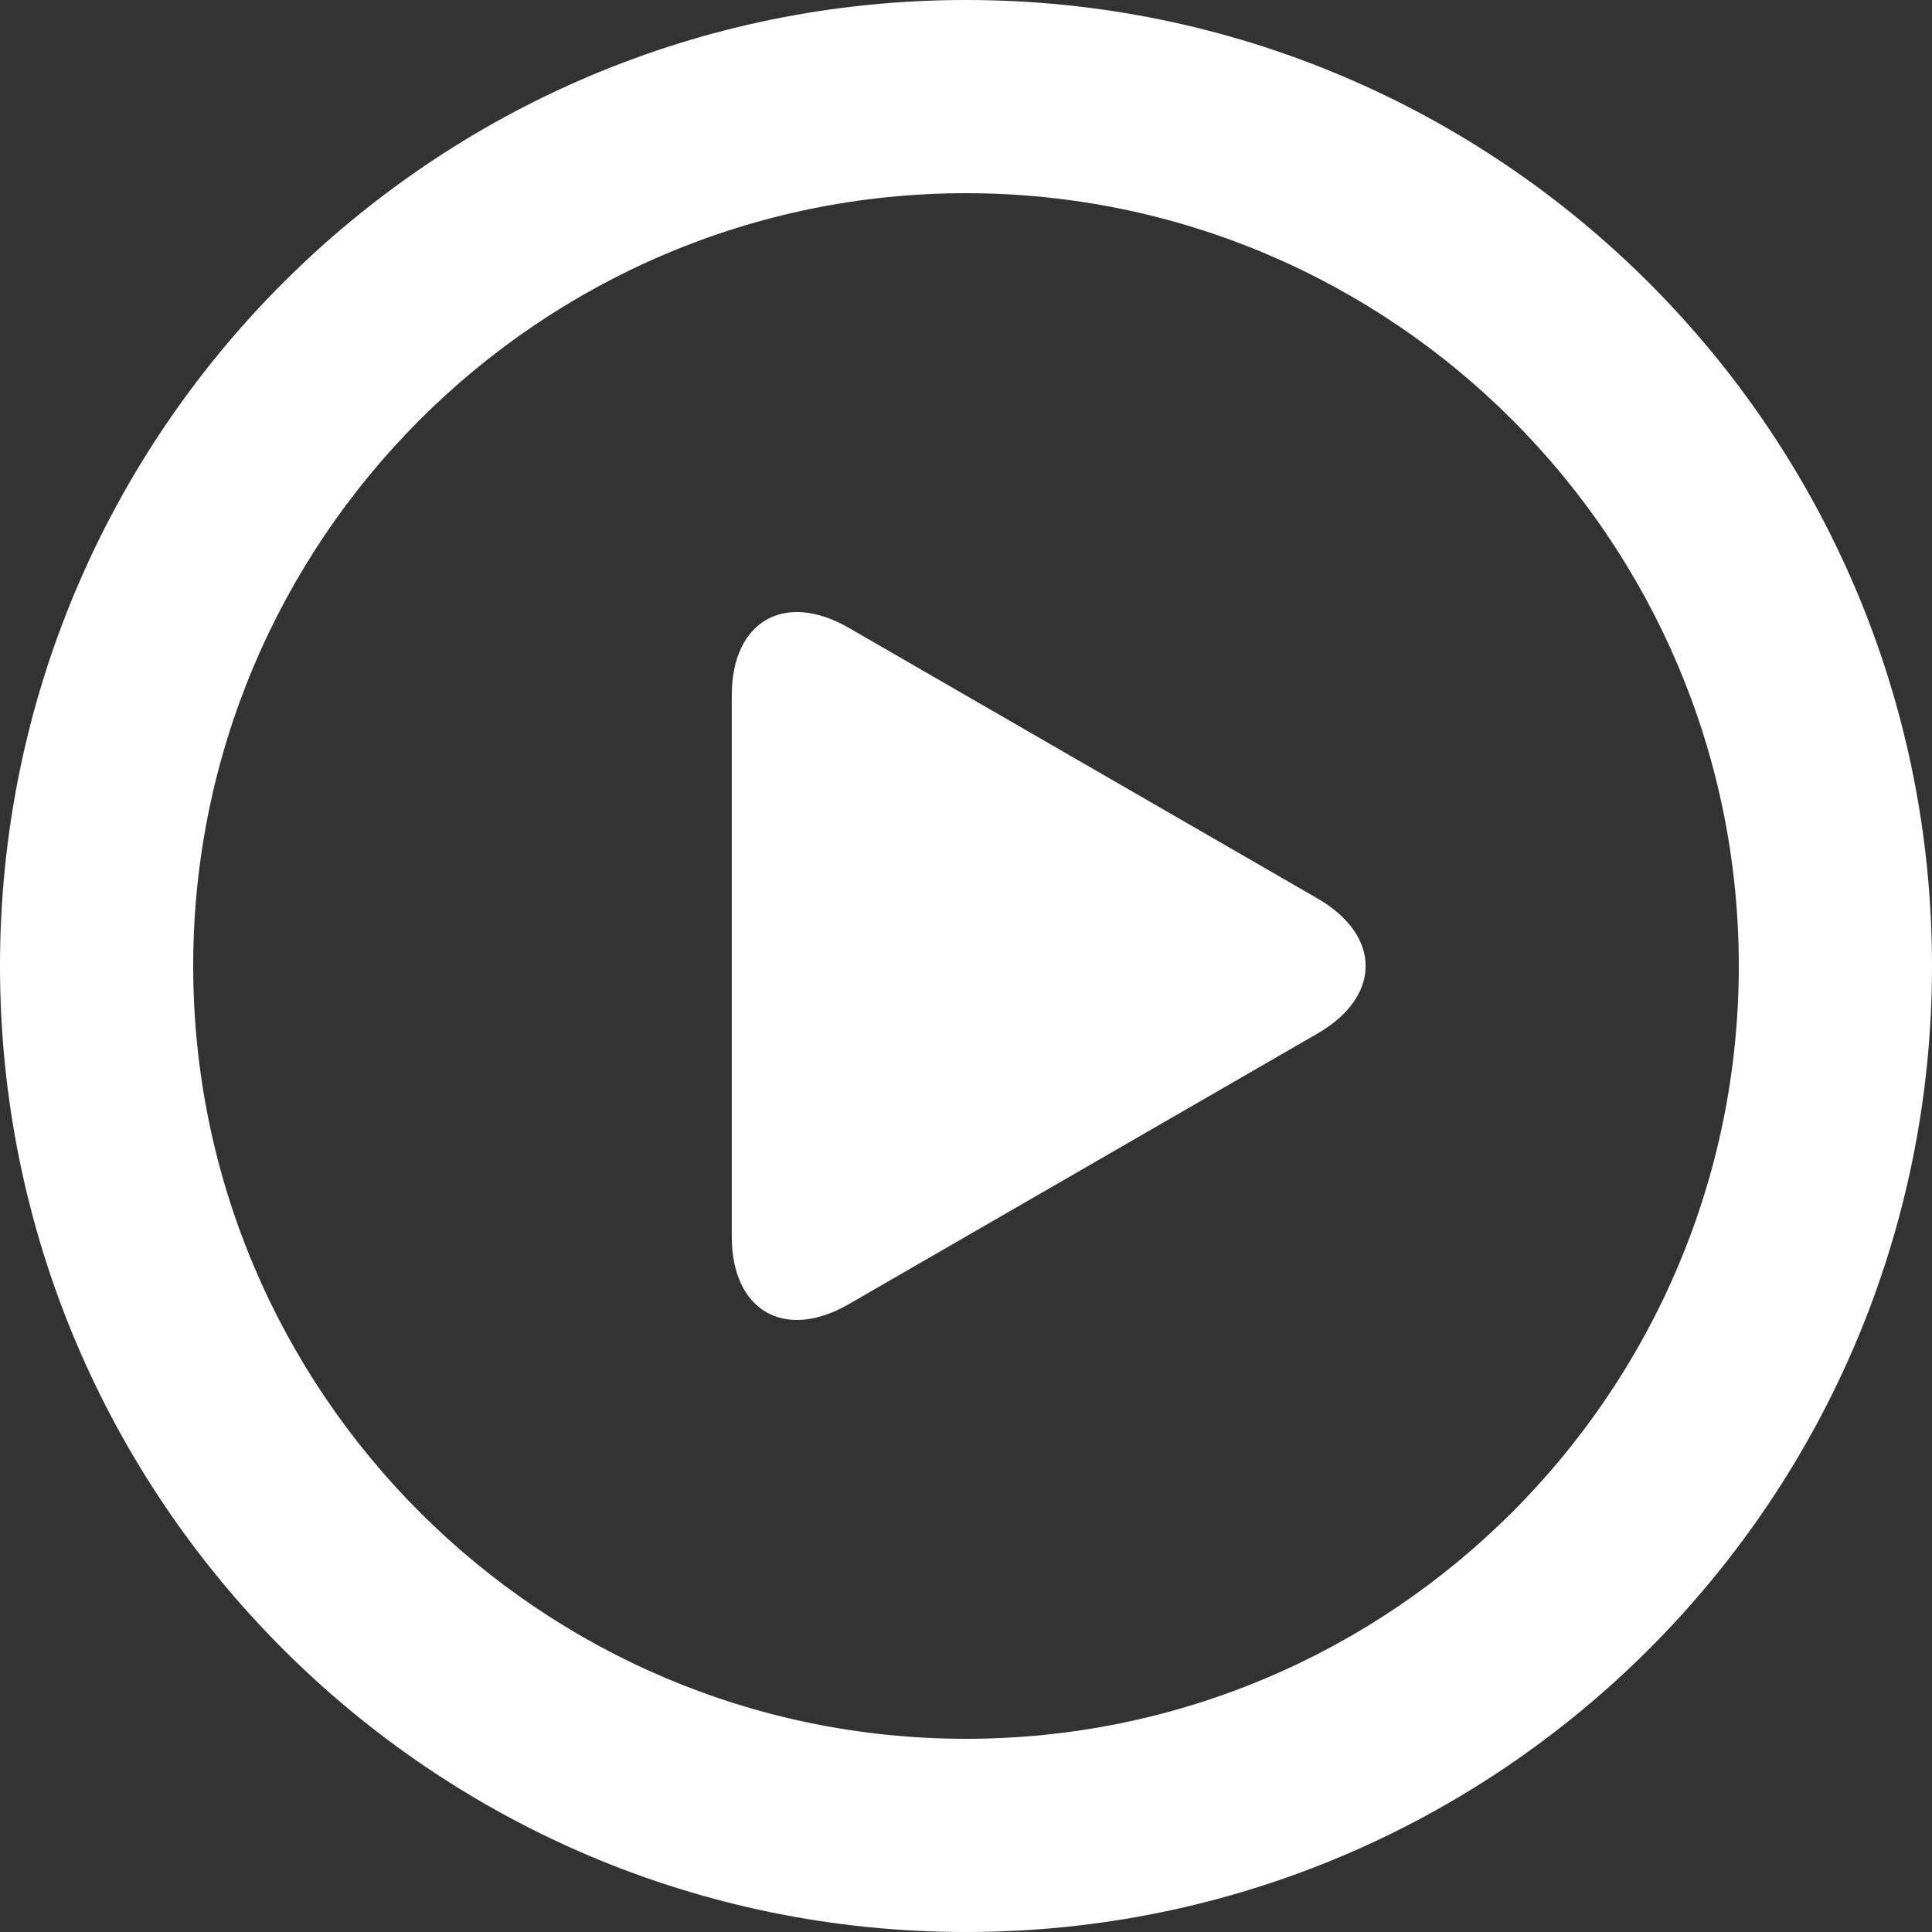 <?xml version="1.0" encoding="UTF-8"?>
<svg xmlns="http://www.w3.org/2000/svg" width="21" height="21" viewBox="0 0 21 21" fill="none">
  <rect x="0" y="0" width="21" height="21" fill="#333333" stroke="none"/>
  <g clip-path="url(#clip0_71_7214)">
    <path d="M10.5 0C4.701 0 0 4.701 0 10.5C0 16.299 4.701 21 10.5 21C16.299 21 21 16.299 21 10.5C21 4.701 16.299 0 10.5 0ZM10.5 18.9C5.868 18.9 2.1 15.132 2.1 10.5C2.1 5.868 5.868 2.1 10.5 2.1C15.132 2.1 18.9 5.868 18.9 10.5C18.9 15.132 15.132 18.9 10.5 18.9Z" fill="white"></path>
    <path d="M14.319 9.765L9.227 6.825C8.527 6.421 7.954 6.752 7.954 7.56V13.44C7.954 14.248 8.527 14.579 9.227 14.175L14.319 11.235C15.019 10.831 15.019 10.169 14.319 9.765Z" fill="white"></path>
  </g>
  <defs>
    <clipPath id="clip0_71_7214">
      <rect width="21" height="21" fill="white"></rect>
    </clipPath>
  </defs>
</svg>
